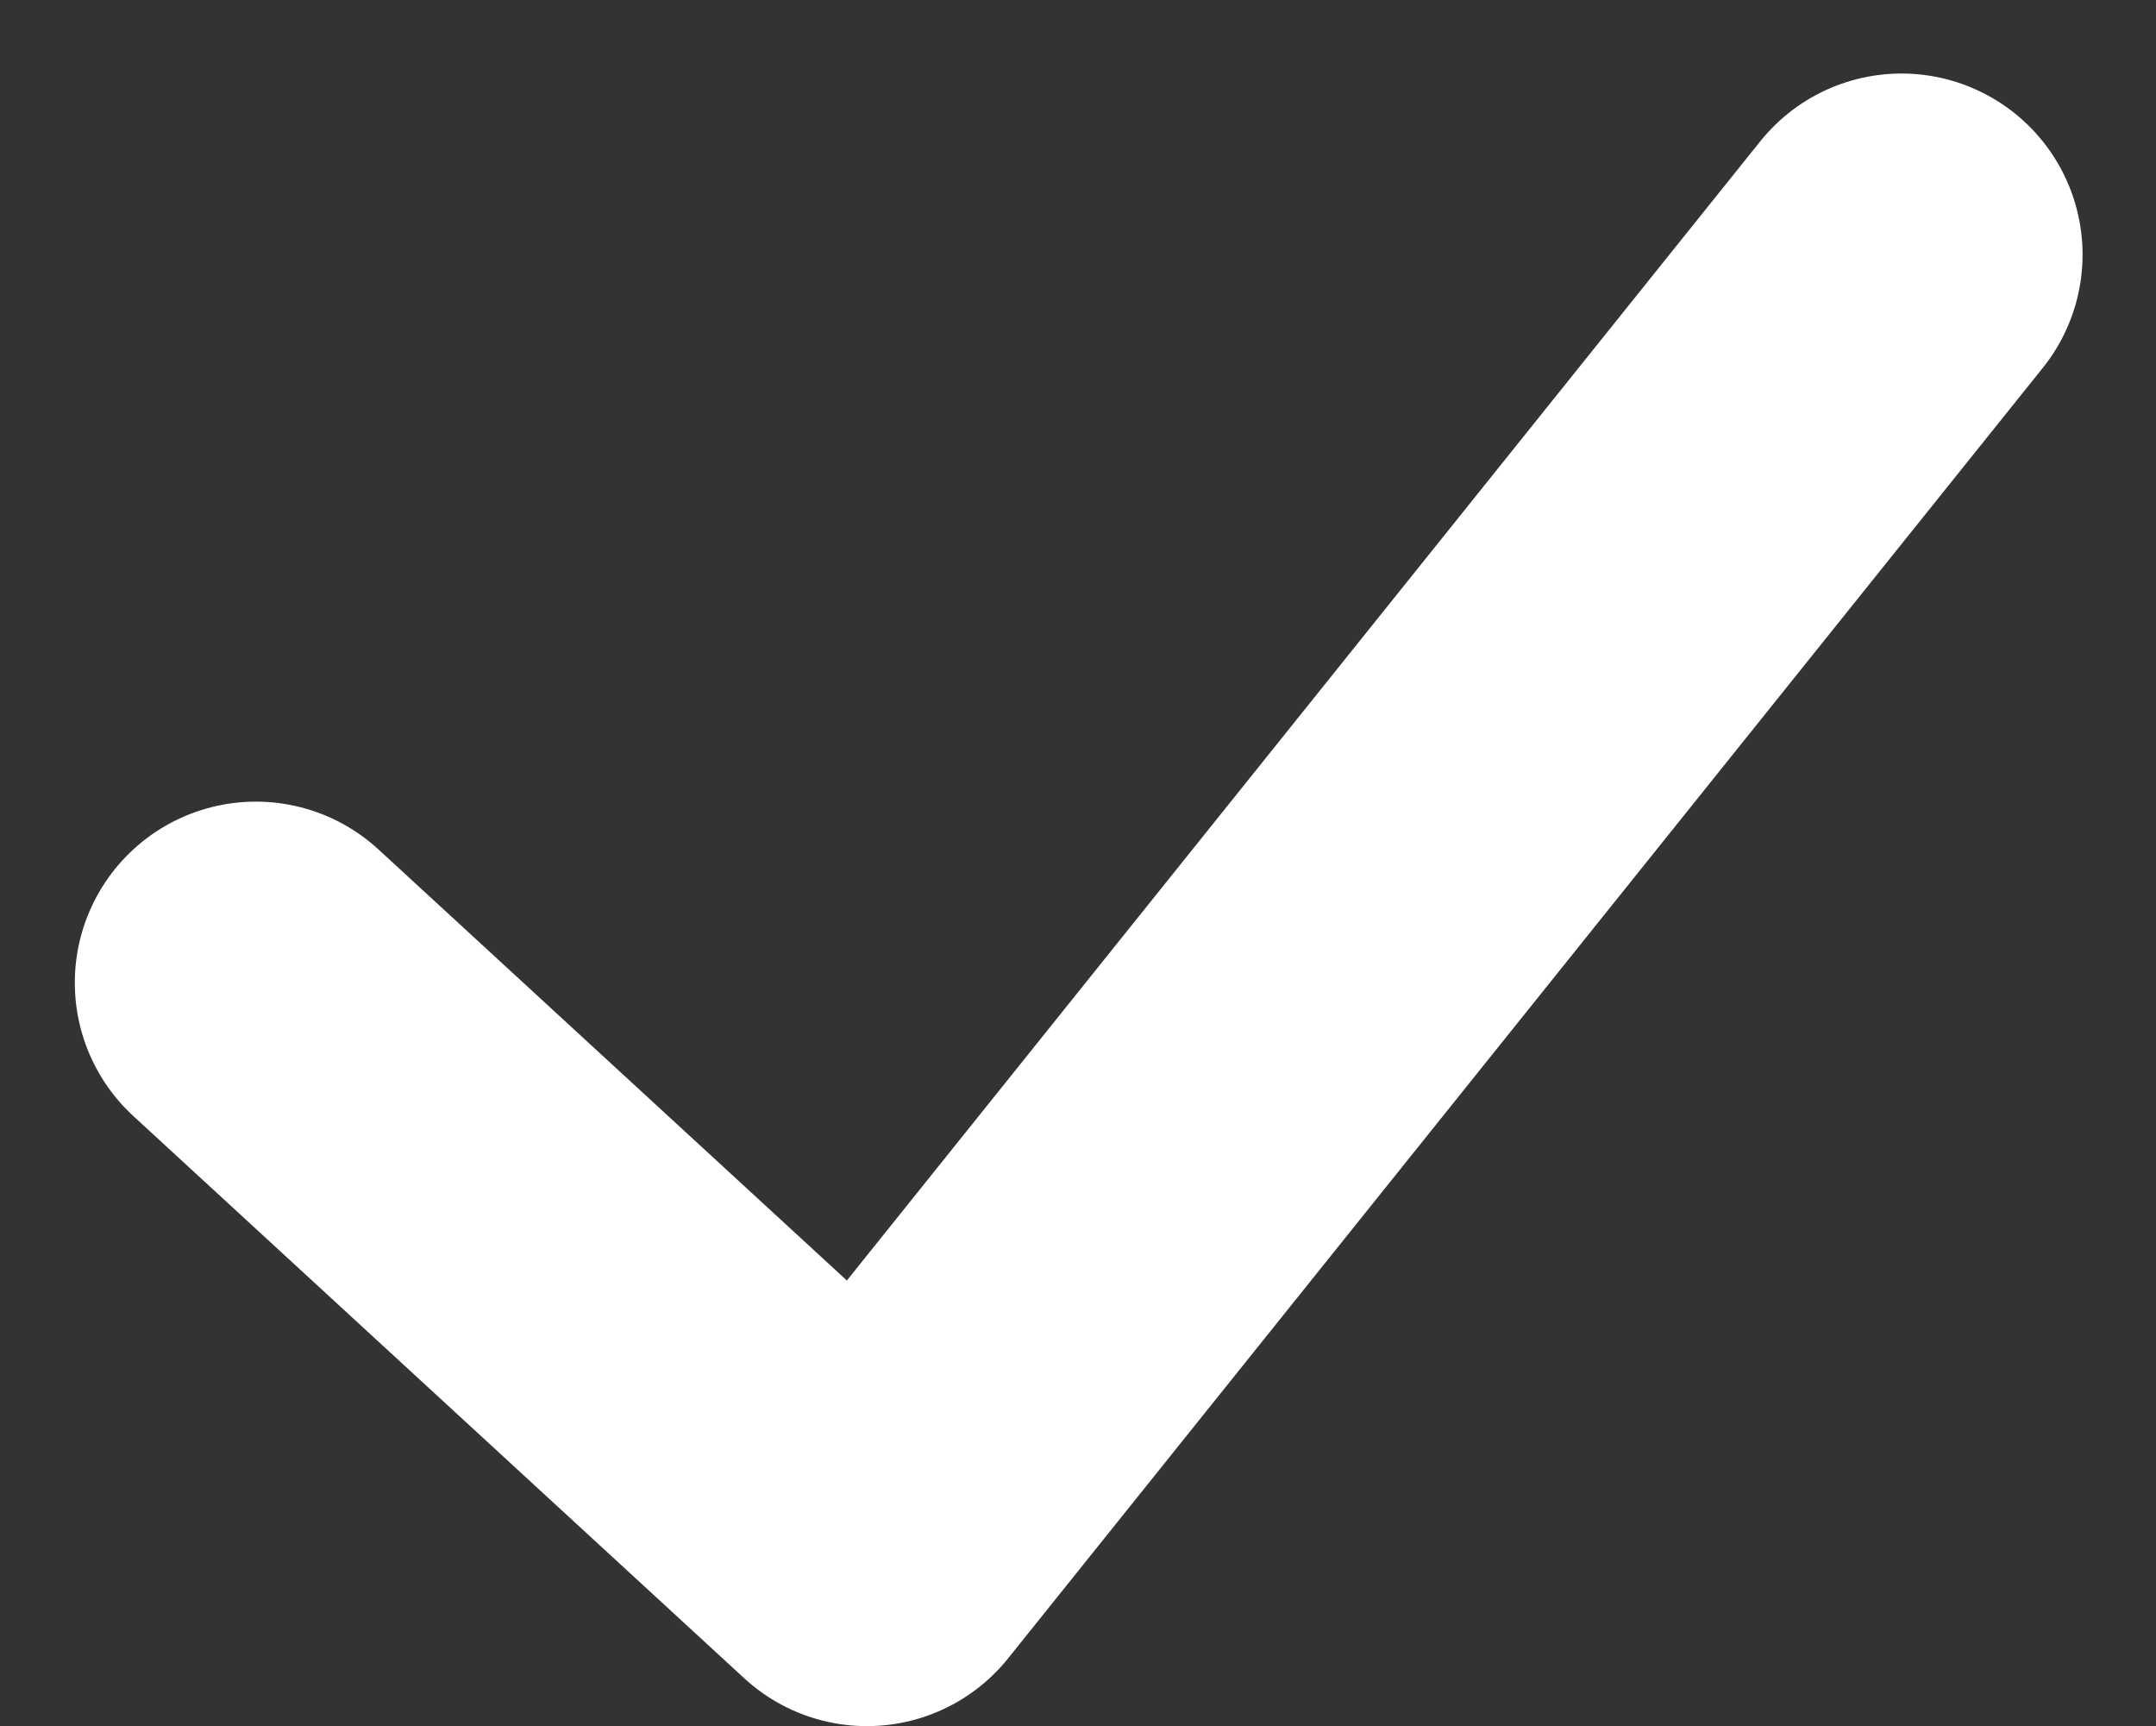 <svg xmlns="http://www.w3.org/2000/svg" width="29.768" height="23.827" viewBox="0 0 29.768 23.827">
  <rect x="0" y="0" width="29.768" height="23.827" fill="#333333" stroke="none"/>
  <path id="Caminho_6604" data-name="Caminho 6604" d="M6140.945,1368.831l8.436,7.762,14.285-17.813" transform="translate(-6137.412 -1355.265)" fill="none" stroke="#fff" stroke-linecap="round" stroke-linejoin="round" stroke-width="5"/>
</svg>
